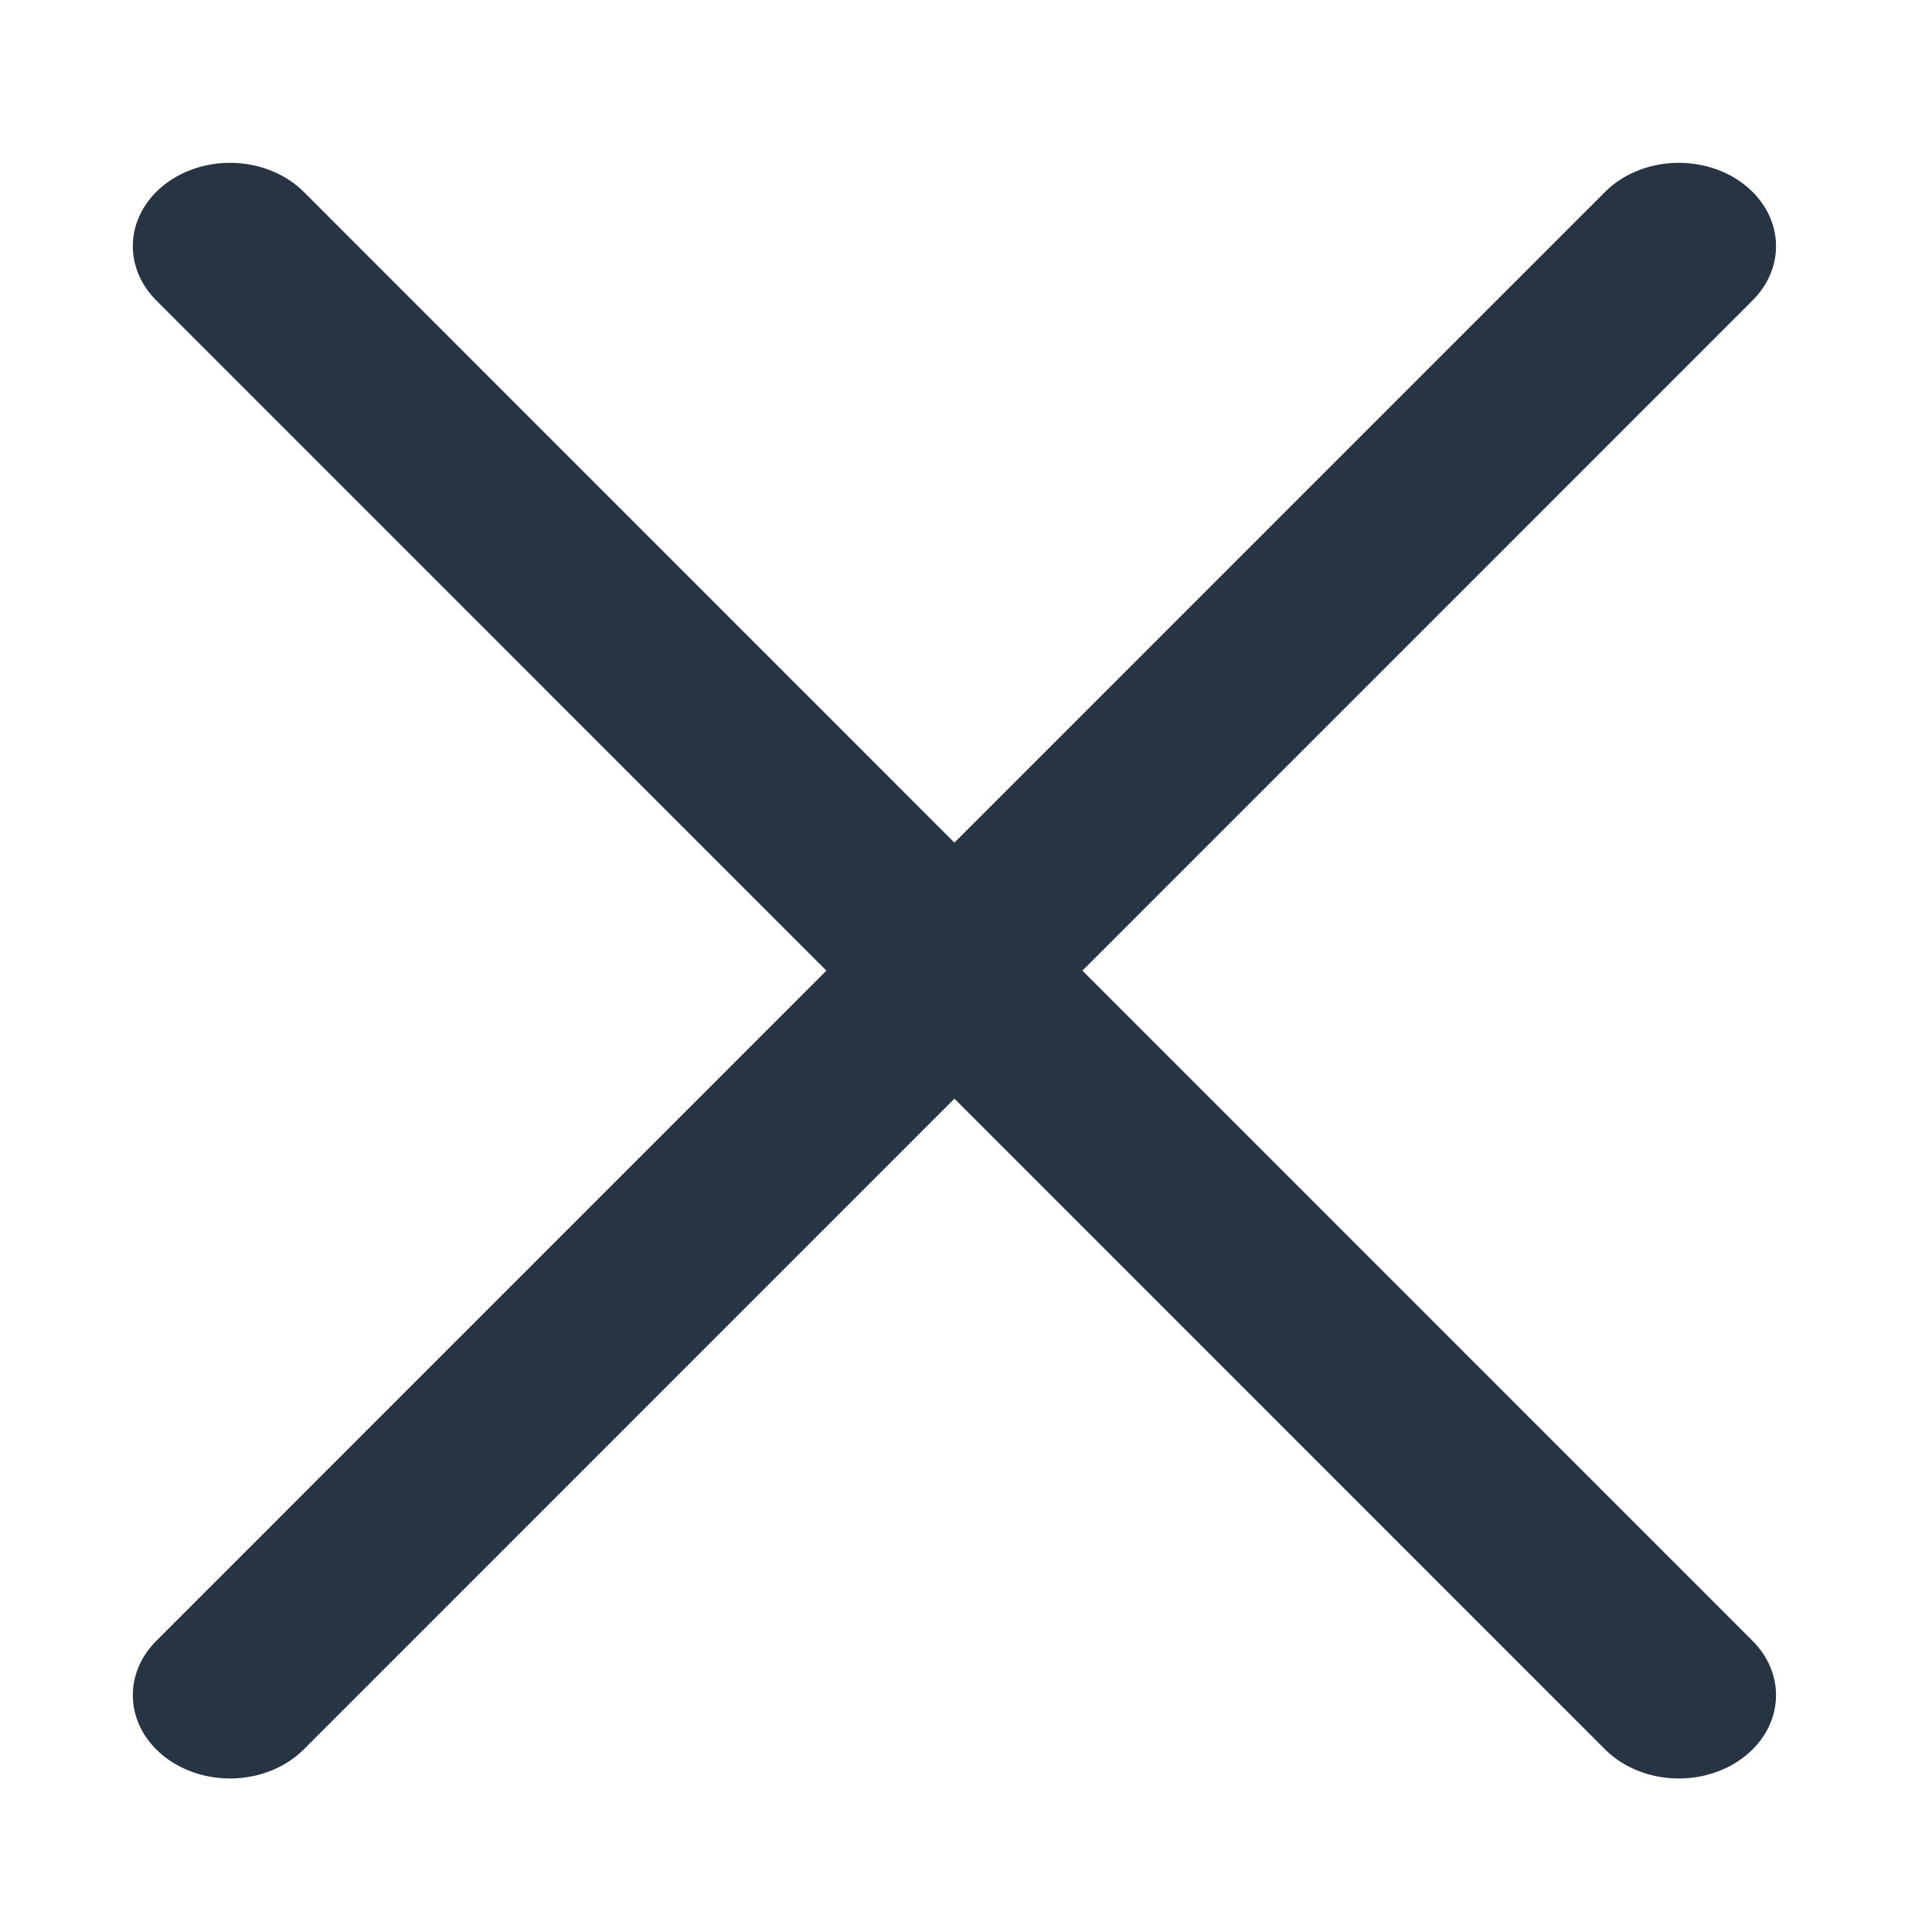
<svg width="100%" height="100%" viewBox="0 0 64 64" version="1.1" xmlns="http://www.w3.org/2000/svg" xmlns:xlink="http://www.w3.org/1999/xlink" xml:space="preserve" xmlns:serif="http://www.serif.com/" style="fill-rule:evenodd;clip-rule:evenodd;stroke-linecap:round;stroke-linejoin:round;stroke-miterlimit:1.5;">
    <g transform="matrix(1,0,0,1,-332,-405)"> 
        <g>
            <g transform="matrix(1,0,0,1,-11063.6,-4220.96)">
                <g transform="matrix(2.333,0,0,2,11382.6,4632.22)">
                    <path d="M8.838,0.947L29.41,24.947" style="fill:none;stroke:rgb(39,52,68);stroke-width:2.76px;"/>
                </g>
                <g transform="matrix(2.333,0,0,2,11382.6,4632.22)">
                    <path d="M29.41,0.947L8.838,24.947" style="fill:none;stroke:rgb(39,52,68);stroke-width:2.76px;"/>
                </g>
            </g>
        </g>
    </g>
</svg>
